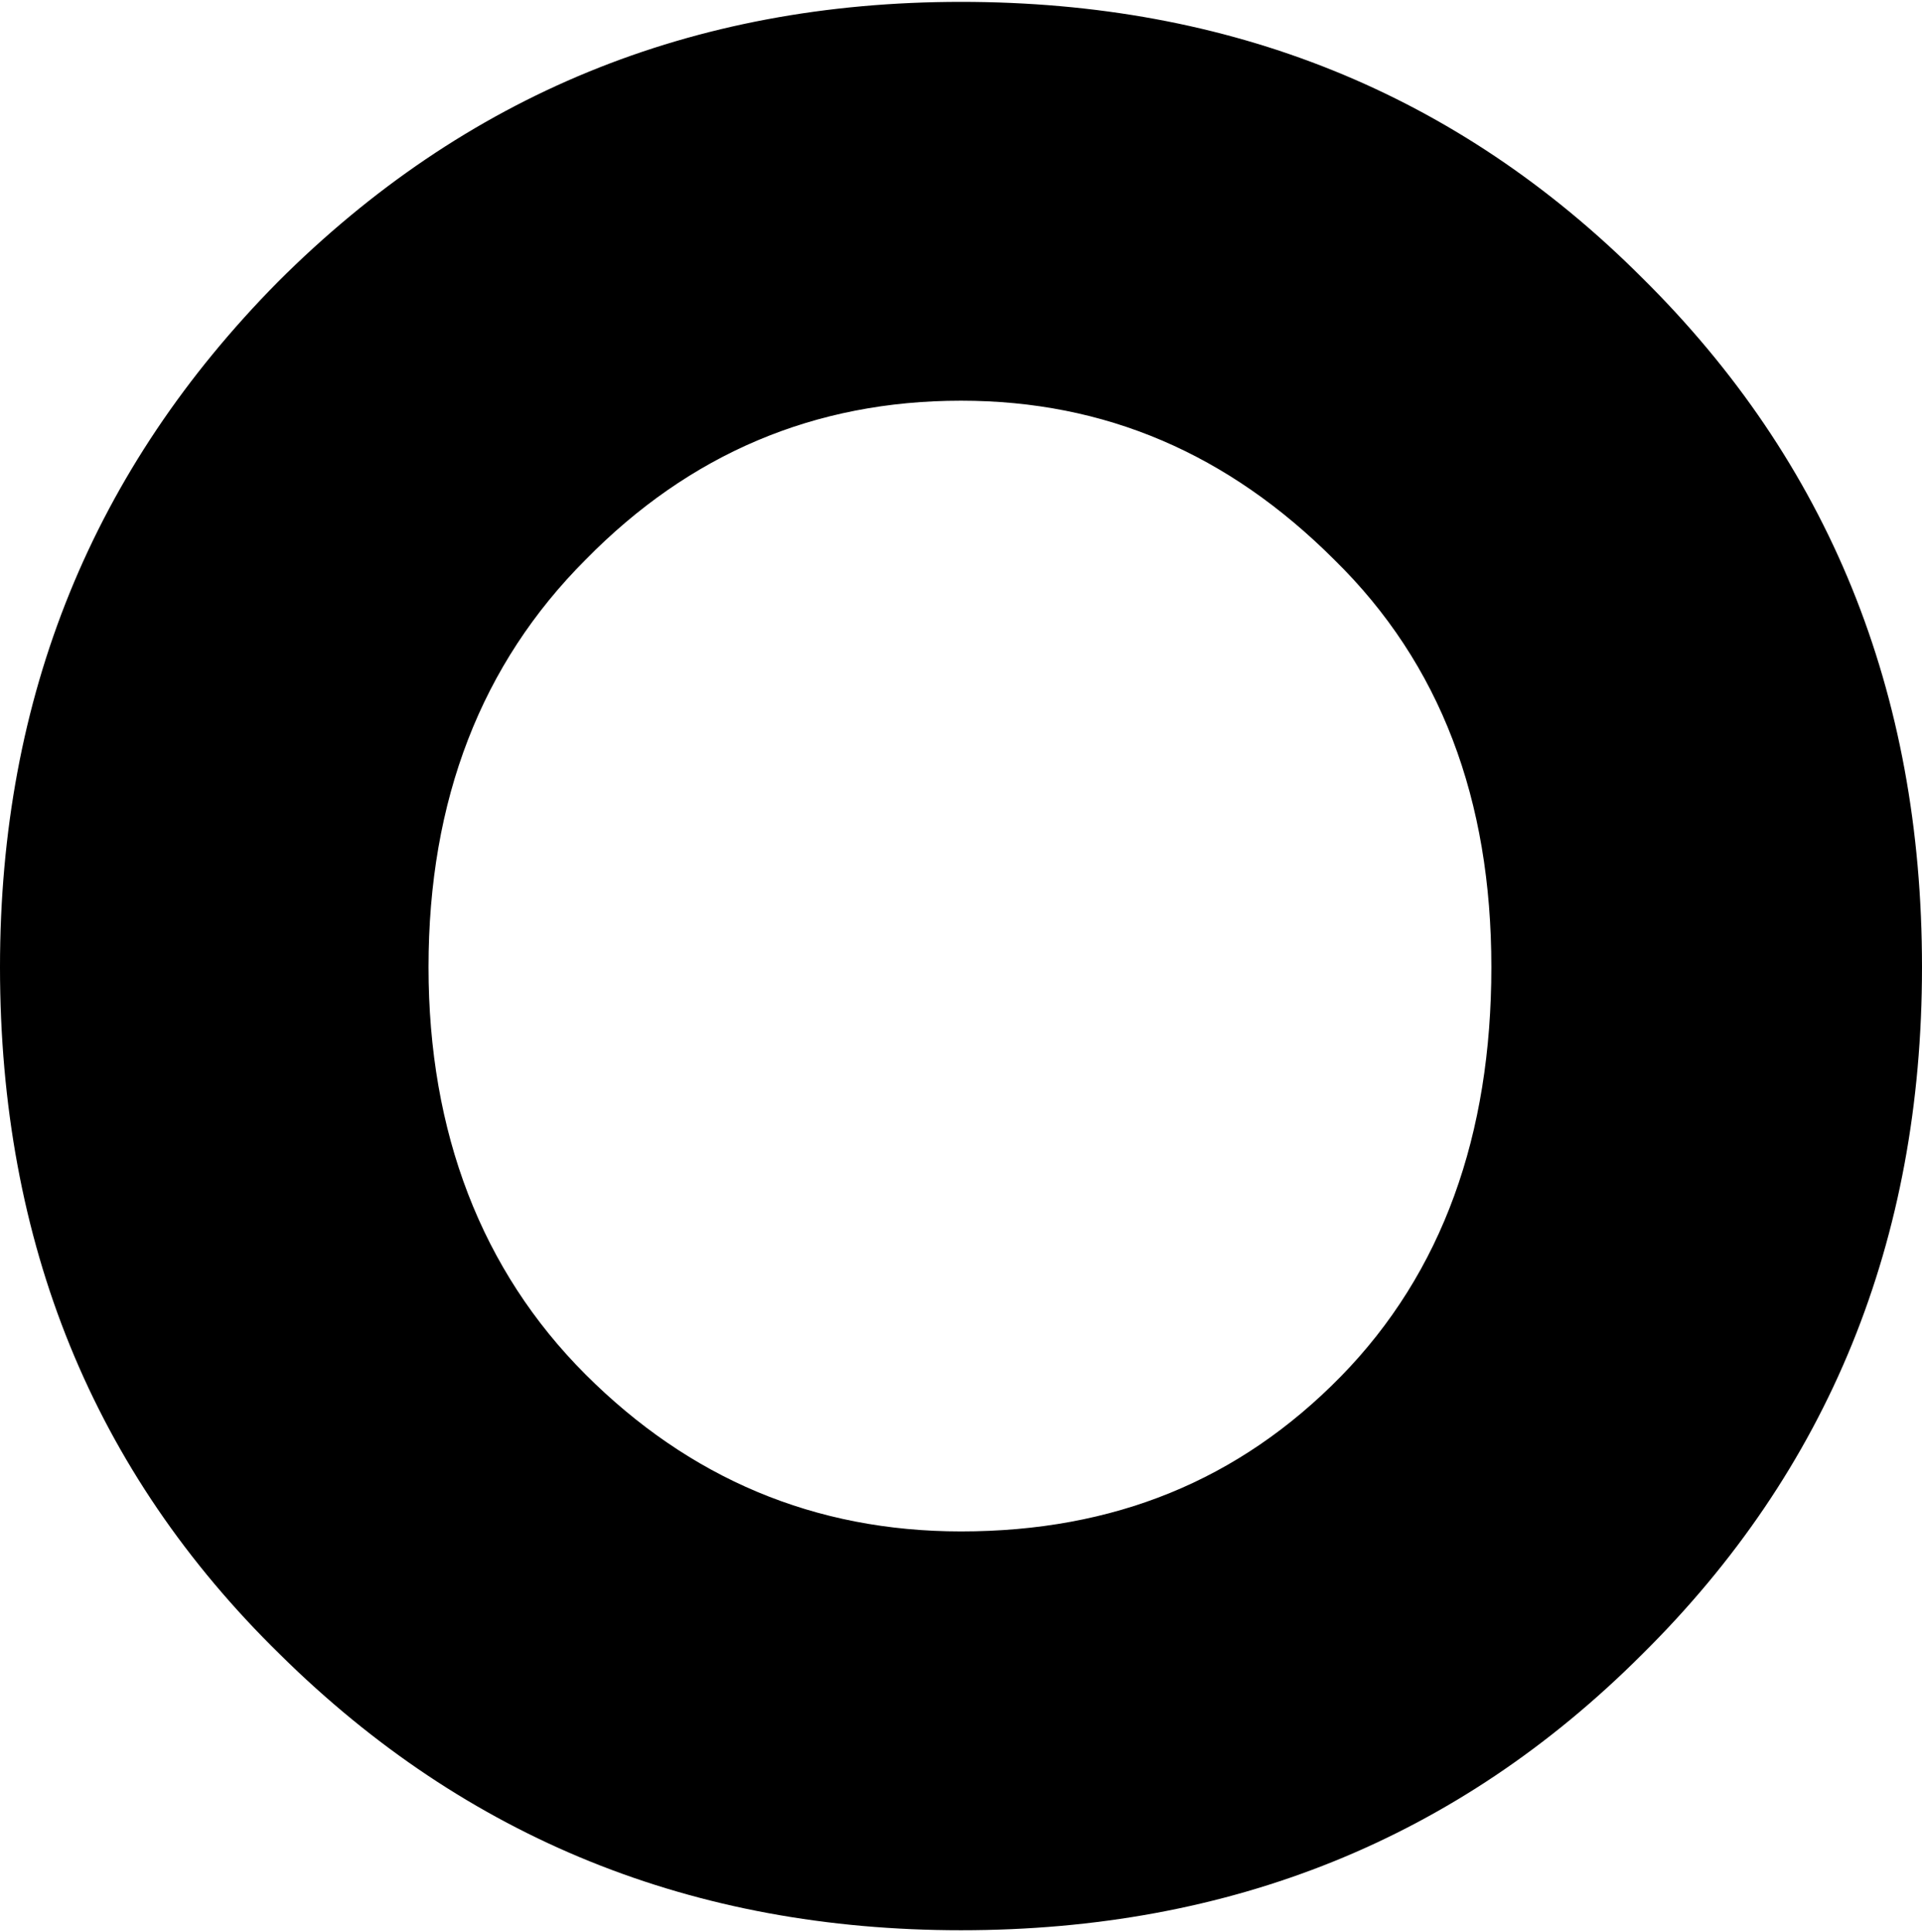 <?xml version="1.0" encoding="UTF-8"?>
<!DOCTYPE svg PUBLIC "-//W3C//DTD SVG 1.1//EN" "http://www.w3.org/Graphics/SVG/1.1/DTD/svg11.dtd">
<!-- Creator: CorelDRAW -->
<svg xmlns="http://www.w3.org/2000/svg" xml:space="preserve" width="190px" height="191px" version="1.1" style="shape-rendering:geometricPrecision; text-rendering:geometricPrecision; image-rendering:optimizeQuality; fill-rule:evenodd; clip-rule:evenodd"
viewBox="0 0 9.06 9.09"
 xmlns:xlink="http://www.w3.org/1999/xlink"
 xmlns:xodm="http://www.corel.com/coreldraw/odm/2003">
 <defs>
  <style type="text/css">
   <![CDATA[
    .fil0 {fill:black;fill-rule:nonzero}
   ]]>
  </style>
 </defs>
 <g id="Camada_x0020_1">
  <path class="fil0" d="M2.76 2.63c-0.49,0.49 -0.74,1.13 -0.74,1.92 0,0.78 0.25,1.43 0.74,1.92 0.49,0.49 1.08,0.74 1.77,0.74 0.72,0 1.31,-0.24 1.79,-0.73 0.48,-0.49 0.71,-1.14 0.71,-1.93 0,-0.79 -0.24,-1.43 -0.74,-1.92 -0.5,-0.5 -1.08,-0.75 -1.76,-0.75 -0.69,0 -1.28,0.25 -1.77,0.75l0 0zm-2.76 1.92c0,-1.28 0.44,-2.35 1.31,-3.23 0.88,-0.88 1.95,-1.32 3.22,-1.32 1.27,0 2.34,0.43 3.21,1.3 0.88,0.87 1.32,1.95 1.32,3.25 0,1.29 -0.44,2.37 -1.32,3.24 -0.87,0.87 -1.94,1.3 -3.21,1.3 -1.26,0 -2.33,-0.43 -3.21,-1.3 -0.88,-0.86 -1.32,-1.94 -1.32,-3.24l0 0z"/>
 </g>
</svg>

